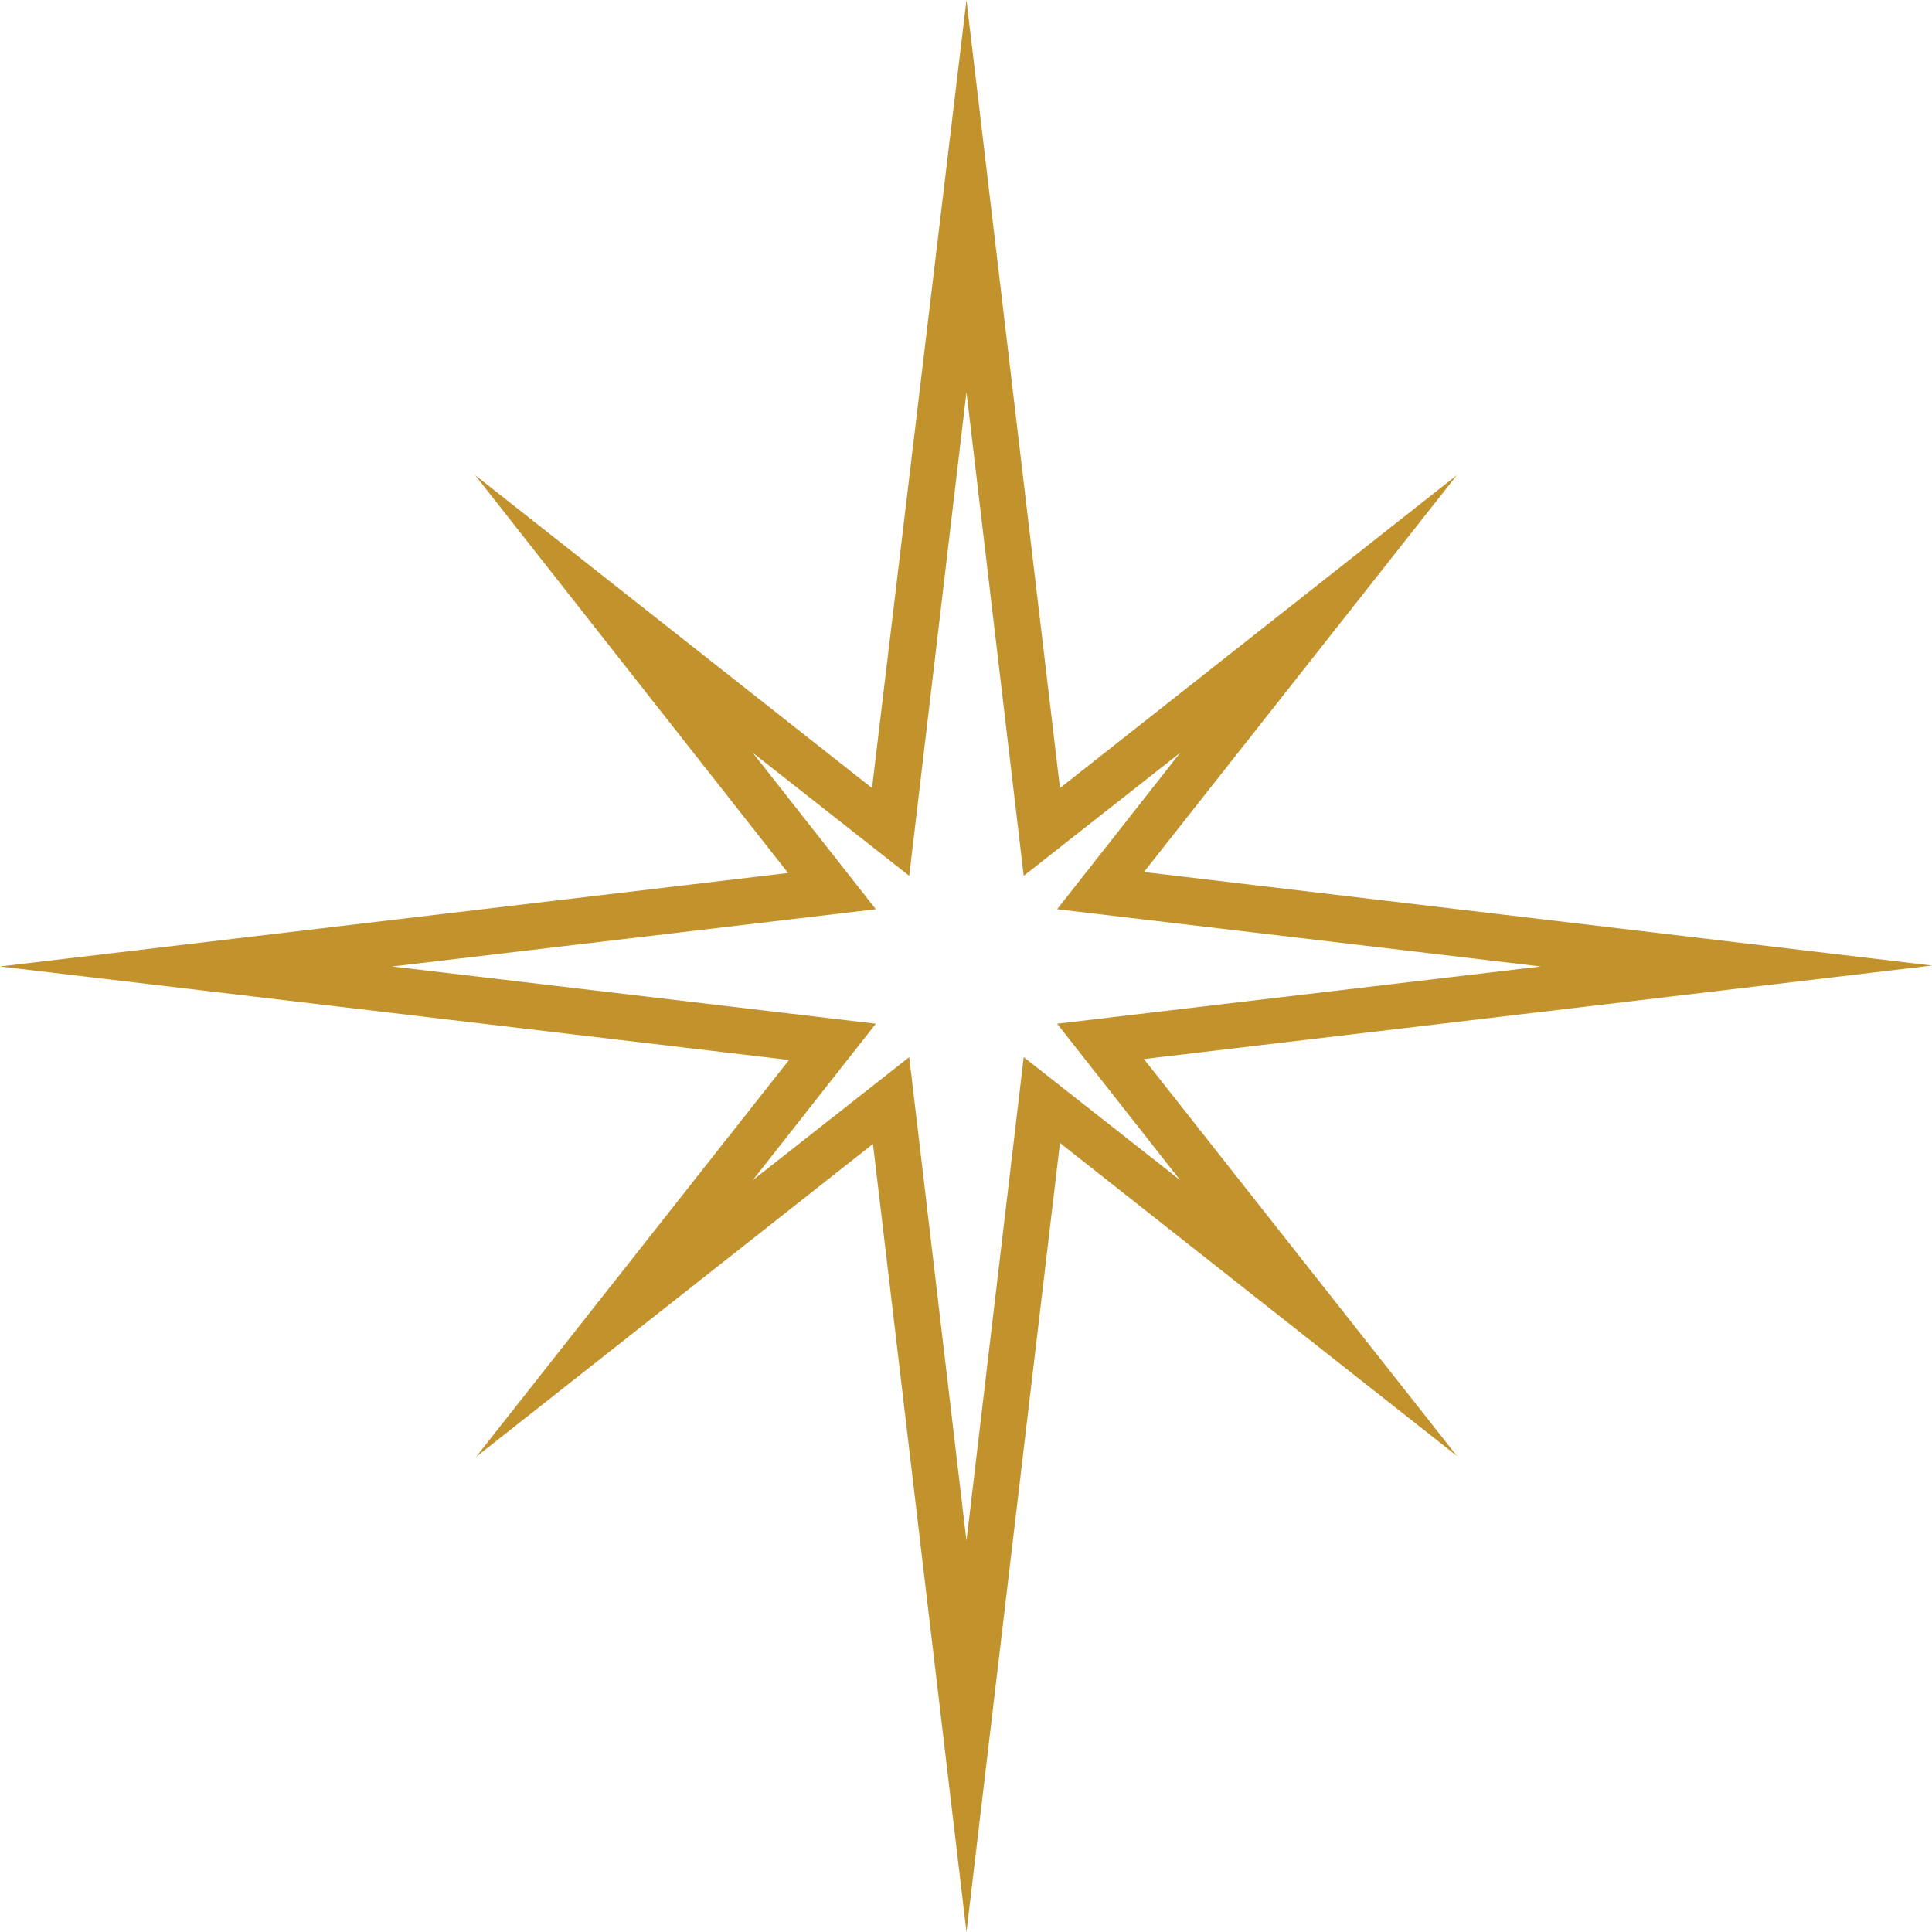 <?xml version="1.0" encoding="utf-8"?>
<!-- Generator: Adobe Illustrator 17.1.0, SVG Export Plug-In . SVG Version: 6.00 Build 0)  -->
<!DOCTYPE svg PUBLIC "-//W3C//DTD SVG 1.1//EN" "http://www.w3.org/Graphics/SVG/1.1/DTD/svg11.dtd">
<svg version="1.1" id="Layer_1" xmlns="http://www.w3.org/2000/svg" xmlns:xlink="http://www.w3.org/1999/xlink" x="0px" y="0px"
	 viewBox="0 0 202.5 202.5" enable-background="new 0 0 202.5 202.5" xml:space="preserve">
<path fill="#C2922D" d="M101.3,202.5l-9.8-82.6l-41.6,32.8l32.8-41.6L0,101.3l82.6-9.8L49.8,49.8l41.6,32.8L101.3,0l9.8,82.6
	l41.6-32.8l-32.8,41.6l82.6,9.8l-82.6,9.8l32.8,41.6l-41.6-32.8L101.3,202.5z M95.3,110.8l6,50.7l6-50.7l16.4,12.9l-12.9-16.4
	l50.7-6l-50.7-6l12.9-16.4l-16.4,12.9l-6-50.7l-6,50.7L78.9,78.9l12.9,16.4l-50.7,6l50.7,6l-12.9,16.4L95.3,110.8z"/>
</svg>
